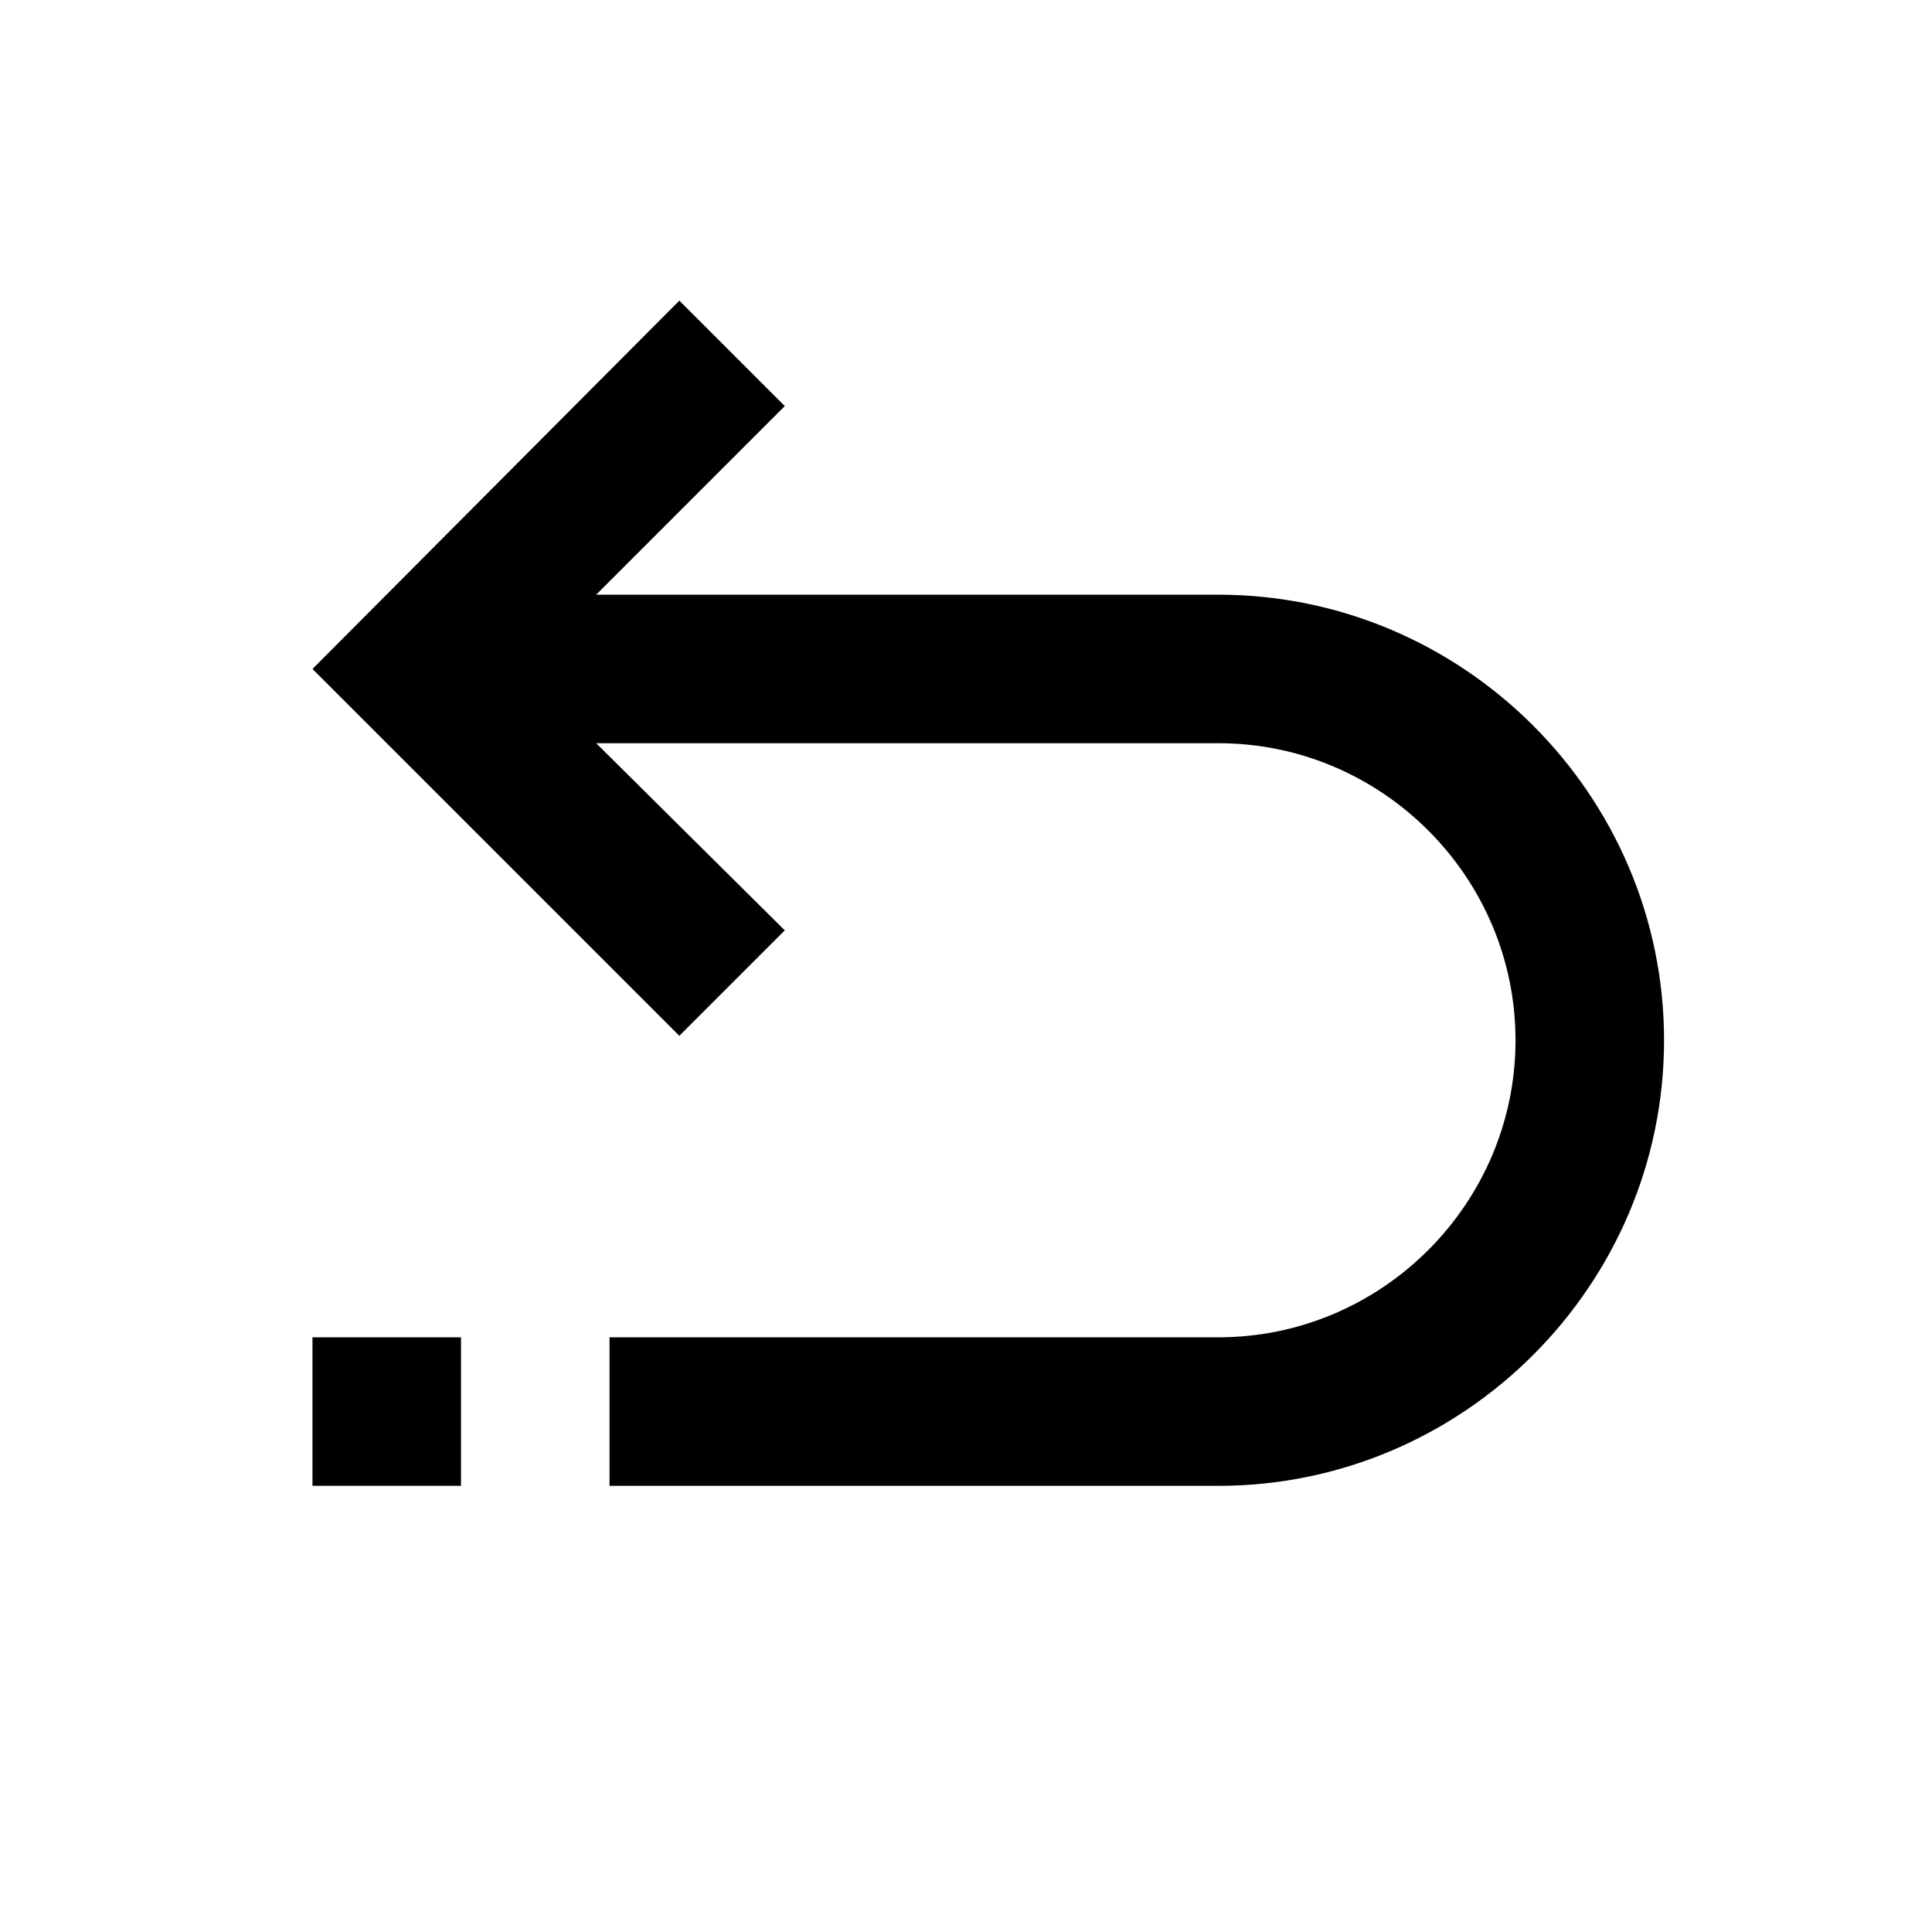 <?xml version="1.0" encoding="UTF-8"?>
<!-- Uploaded to: SVG Repo, www.svgrepo.com, Generator: SVG Repo Mixer Tools -->
<svg fill="#000000" width="800px" height="800px" version="1.1" viewBox="144 144 512 512" xmlns="http://www.w3.org/2000/svg">
 <g>
  <path d="m466.91 301.6h-164.92l49.988-49.988-27.945-27.945-97.223 97.613 97.219 97.219 27.945-27.945-49.984-49.594h164.92c43.297 0 78.719 35.426 78.719 78.719 0 43.297-35.426 78.719-78.719 78.719l-161.38 0.004v39.359h161.38c64.945 0 118.08-53.137 118.08-118.08 0-64.941-53.137-118.08-118.08-118.08z"/>
  <path d="m226.81 498.4h39.359v39.359h-39.359z"/>
 </g>
</svg>